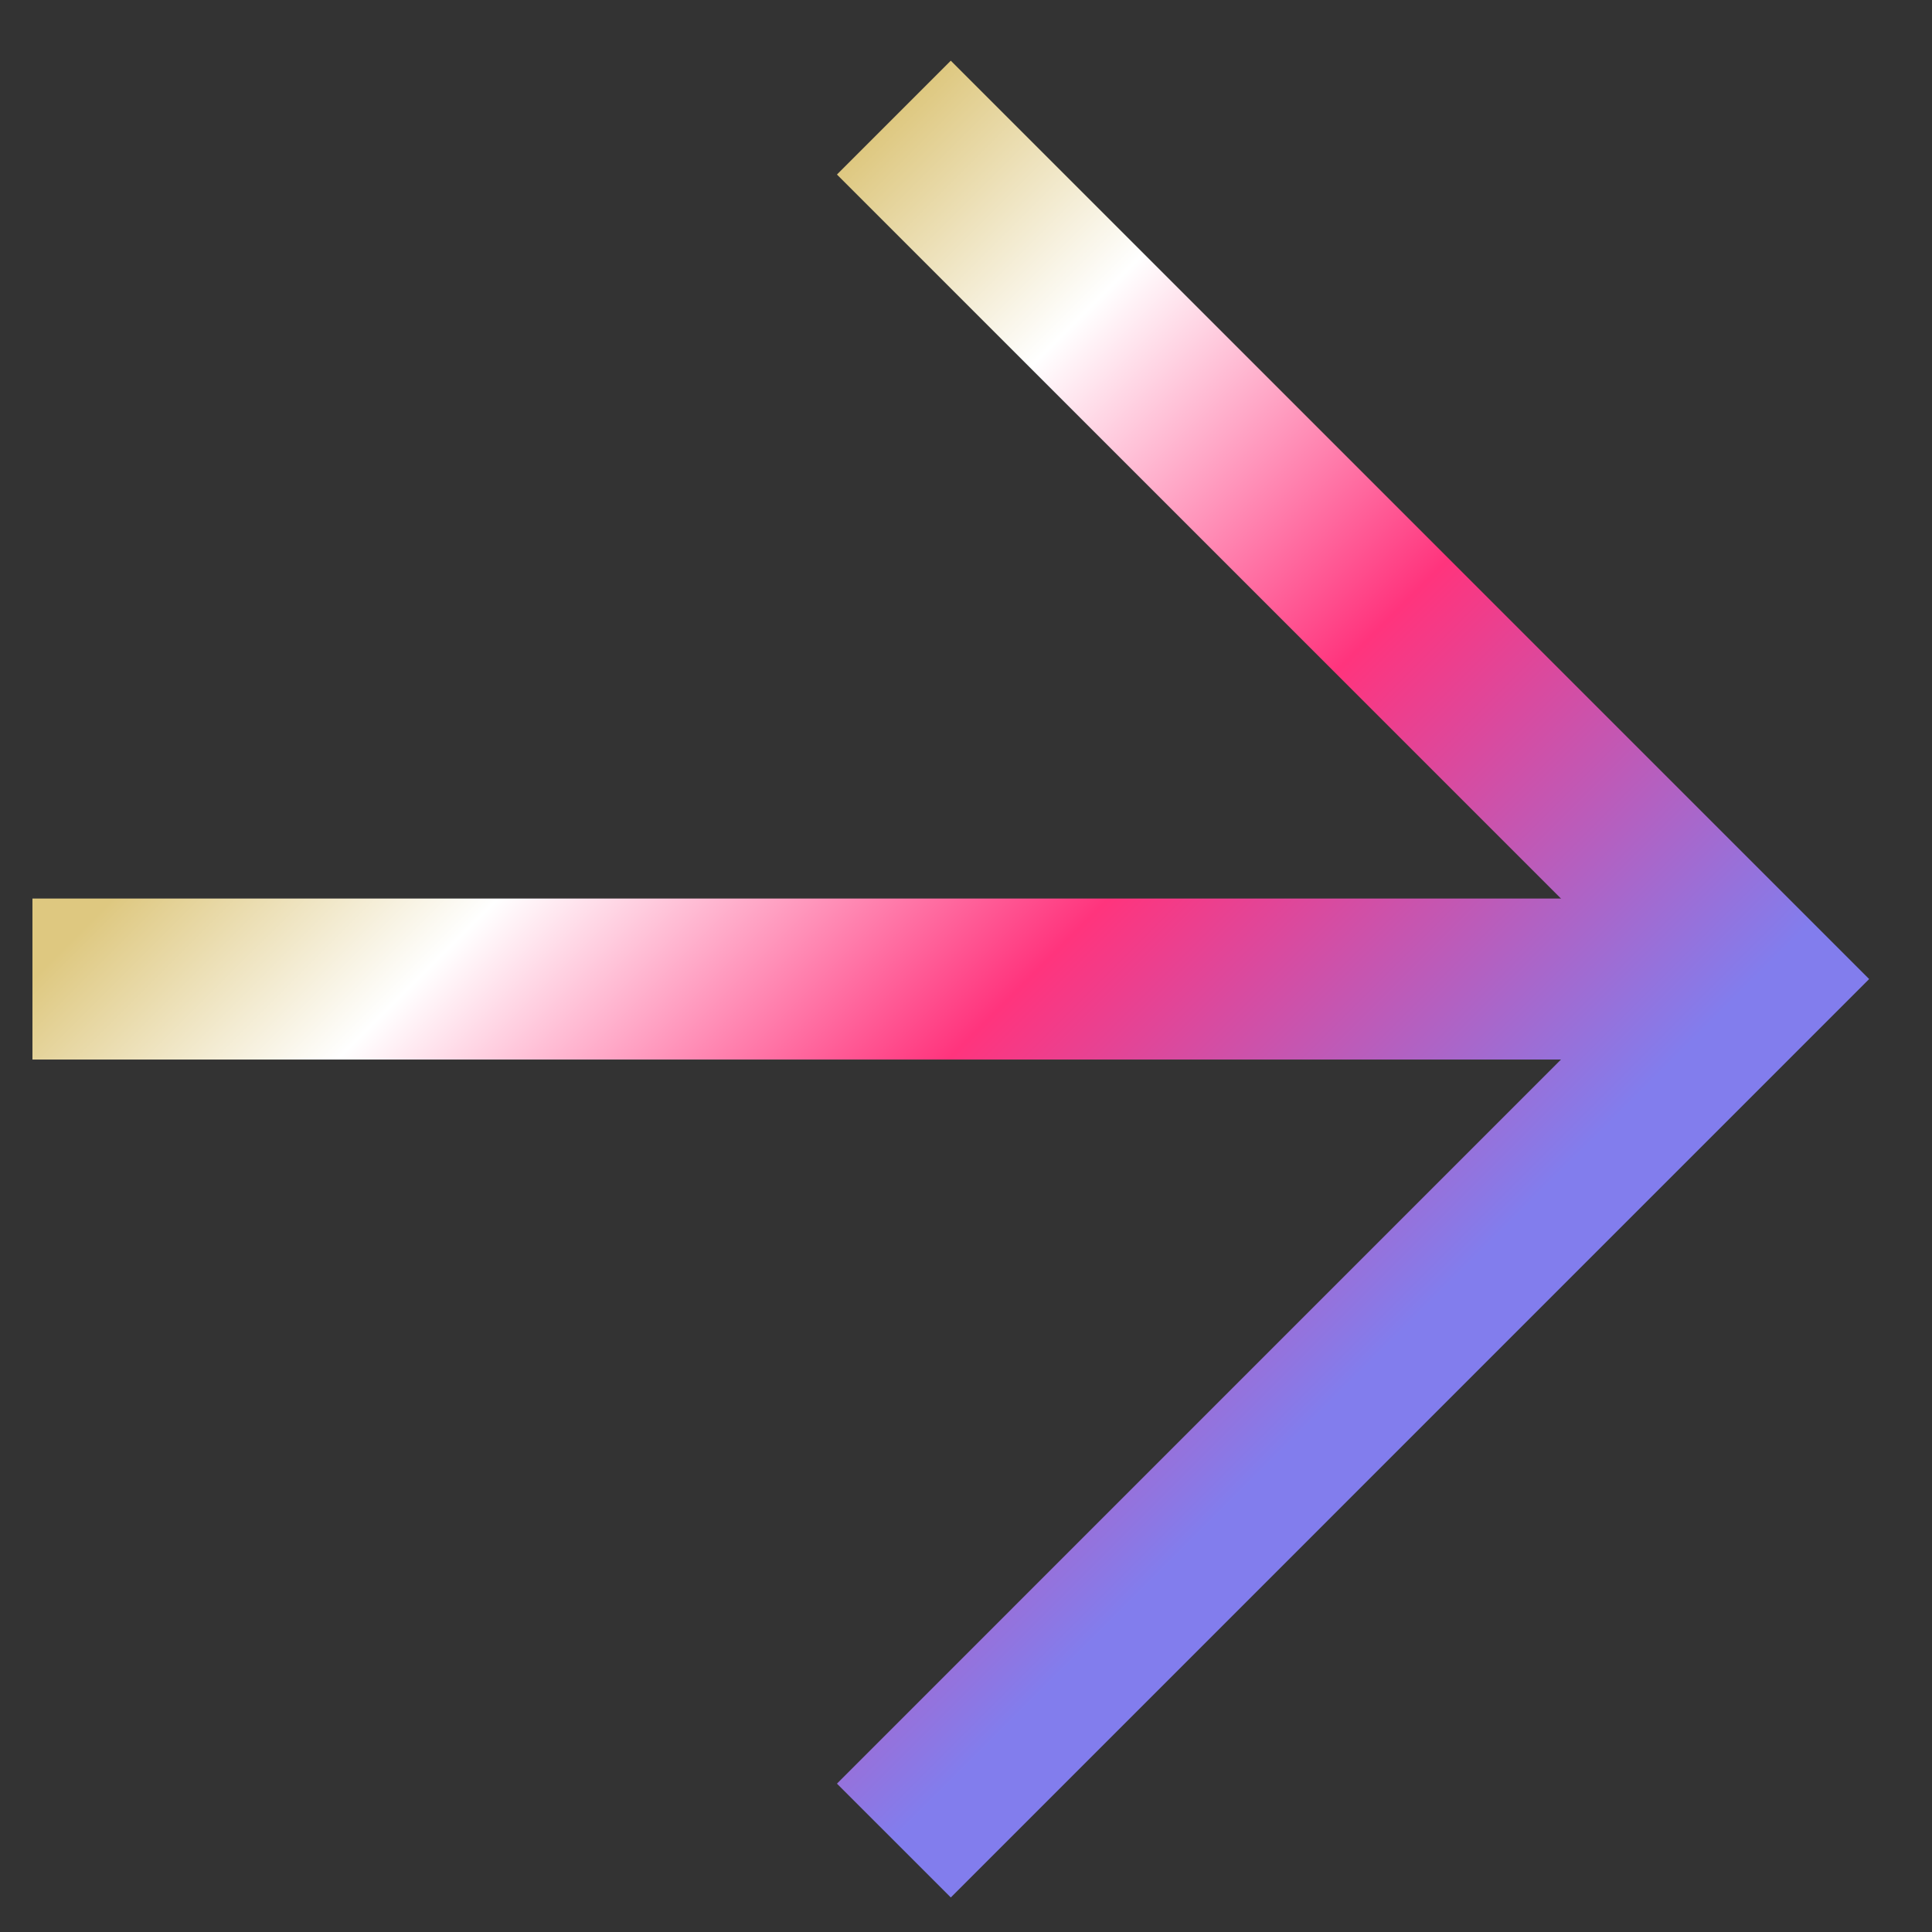 <svg width="24" height="24" viewBox="0 0 24 24" fill="none" xmlns="http://www.w3.org/2000/svg">
<rect x="0" y="0" width="24" height="24" fill="#333333" stroke="none"/>
<path d="M0.403 12.162H21.805" stroke="url(#paint0_linear_6007_720)" stroke-width="2"/>
<path d="M11.104 1.461L21.805 12.162L11.104 22.864" stroke="url(#paint1_linear_6007_720)" stroke-width="2"/>
<defs>
<linearGradient id="paint0_linear_6007_720" x1="7.741" y1="4.824" x2="18.439" y2="15.528" gradientUnits="userSpaceOnUse">
<stop stop-color="#DEC880"/>
<stop offset="0.224" stop-color="white"/>
<stop offset="0.578" stop-color="#FF347D"/>
<stop offset="1" stop-color="#827DED"/>
</linearGradient>
<linearGradient id="paint1_linear_6007_720" x1="7.741" y1="4.824" x2="18.439" y2="15.528" gradientUnits="userSpaceOnUse">
<stop stop-color="#DEC880"/>
<stop offset="0.224" stop-color="white"/>
<stop offset="0.578" stop-color="#FF347D"/>
<stop offset="1" stop-color="#827DED"/>
</linearGradient>
</defs>
</svg>
